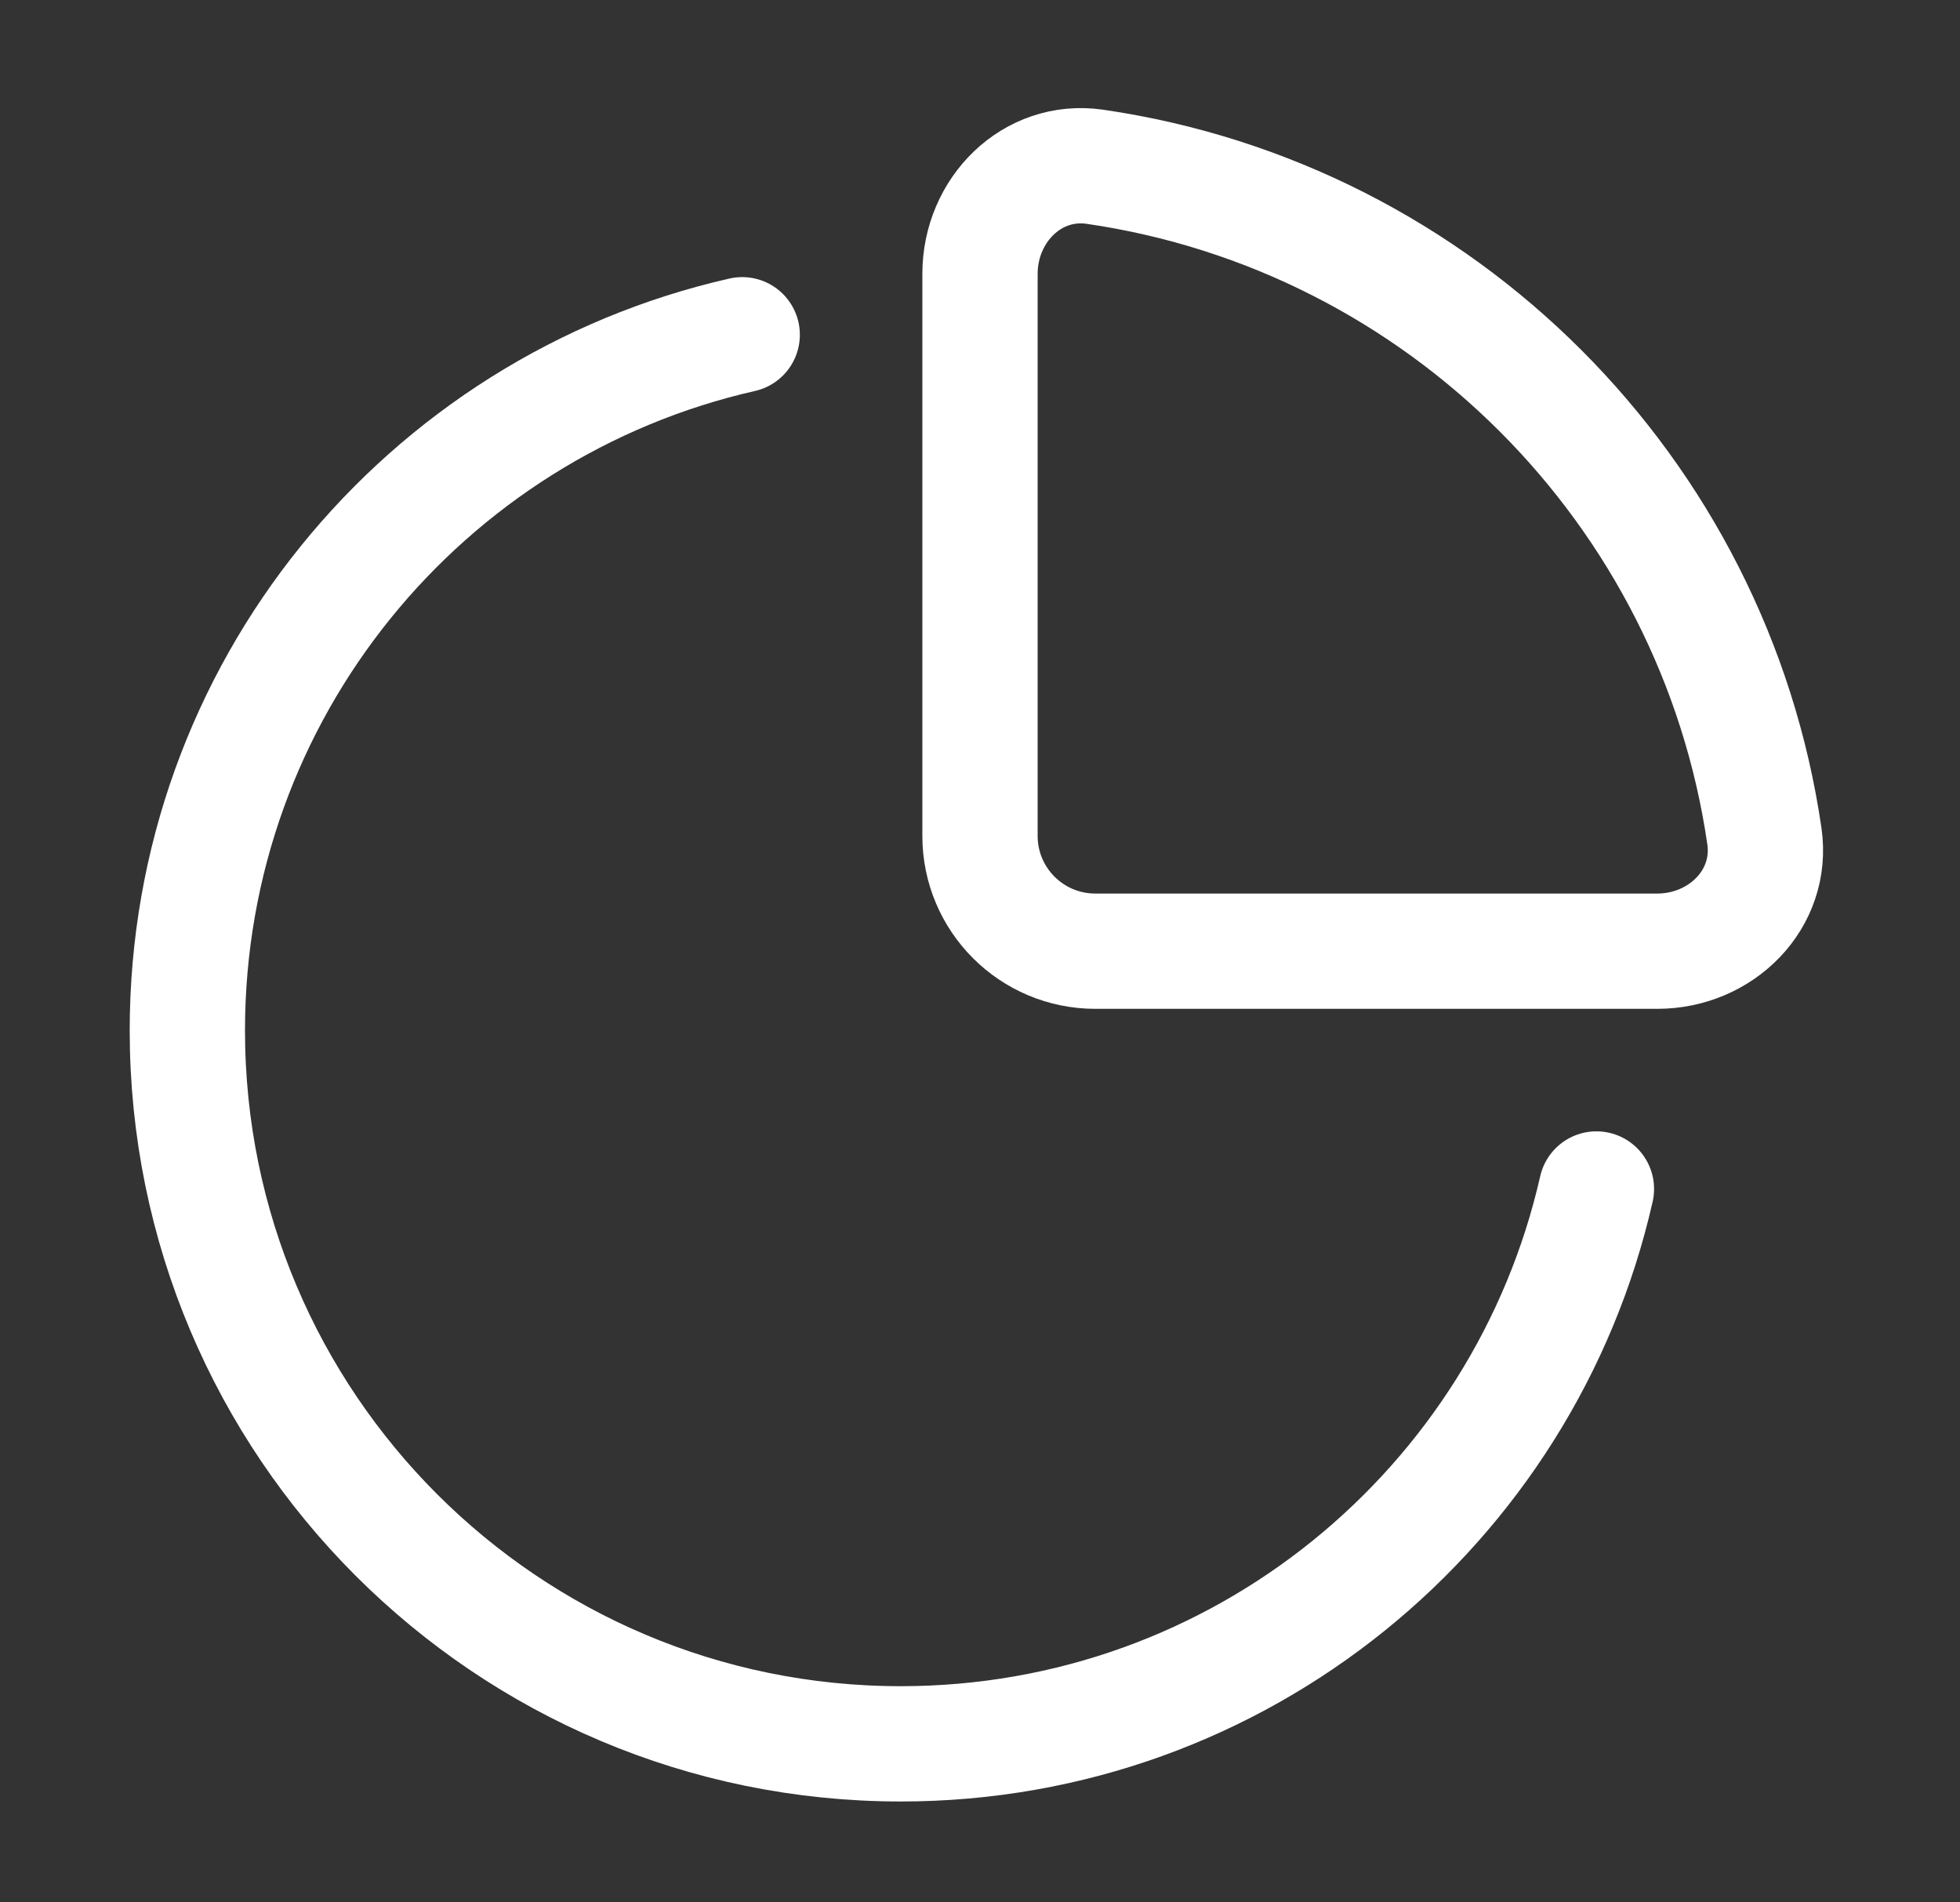 <svg width="34" height="33" viewBox="0 0 34 33" fill="none" xmlns="http://www.w3.org/2000/svg">
<rect x="0" y="0" width="34" height="33" fill="#333333" stroke="none"/>
<g id="Huge-icon/finance and payment/outline/pie chart">
<path id="Ellipse 406" d="M30.607 14.506C29.735 8.508 24.992 3.765 18.994 2.893C17.901 2.735 17 3.645 17 4.75V14.5C17 15.605 17.895 16.5 19 16.5H28.75C29.855 16.5 30.765 15.599 30.607 14.506Z" stroke="white" stroke-width="2" stroke-linejoin="round"/>
<path id="Vector" d="M12.875 5.807C7.364 7.057 3.25 11.986 3.25 17.875C3.25 24.709 8.79 30.25 15.625 30.25C21.514 30.25 26.443 26.136 27.693 20.625" stroke="white" stroke-width="2" stroke-linecap="round"/>
</g>
</svg>
